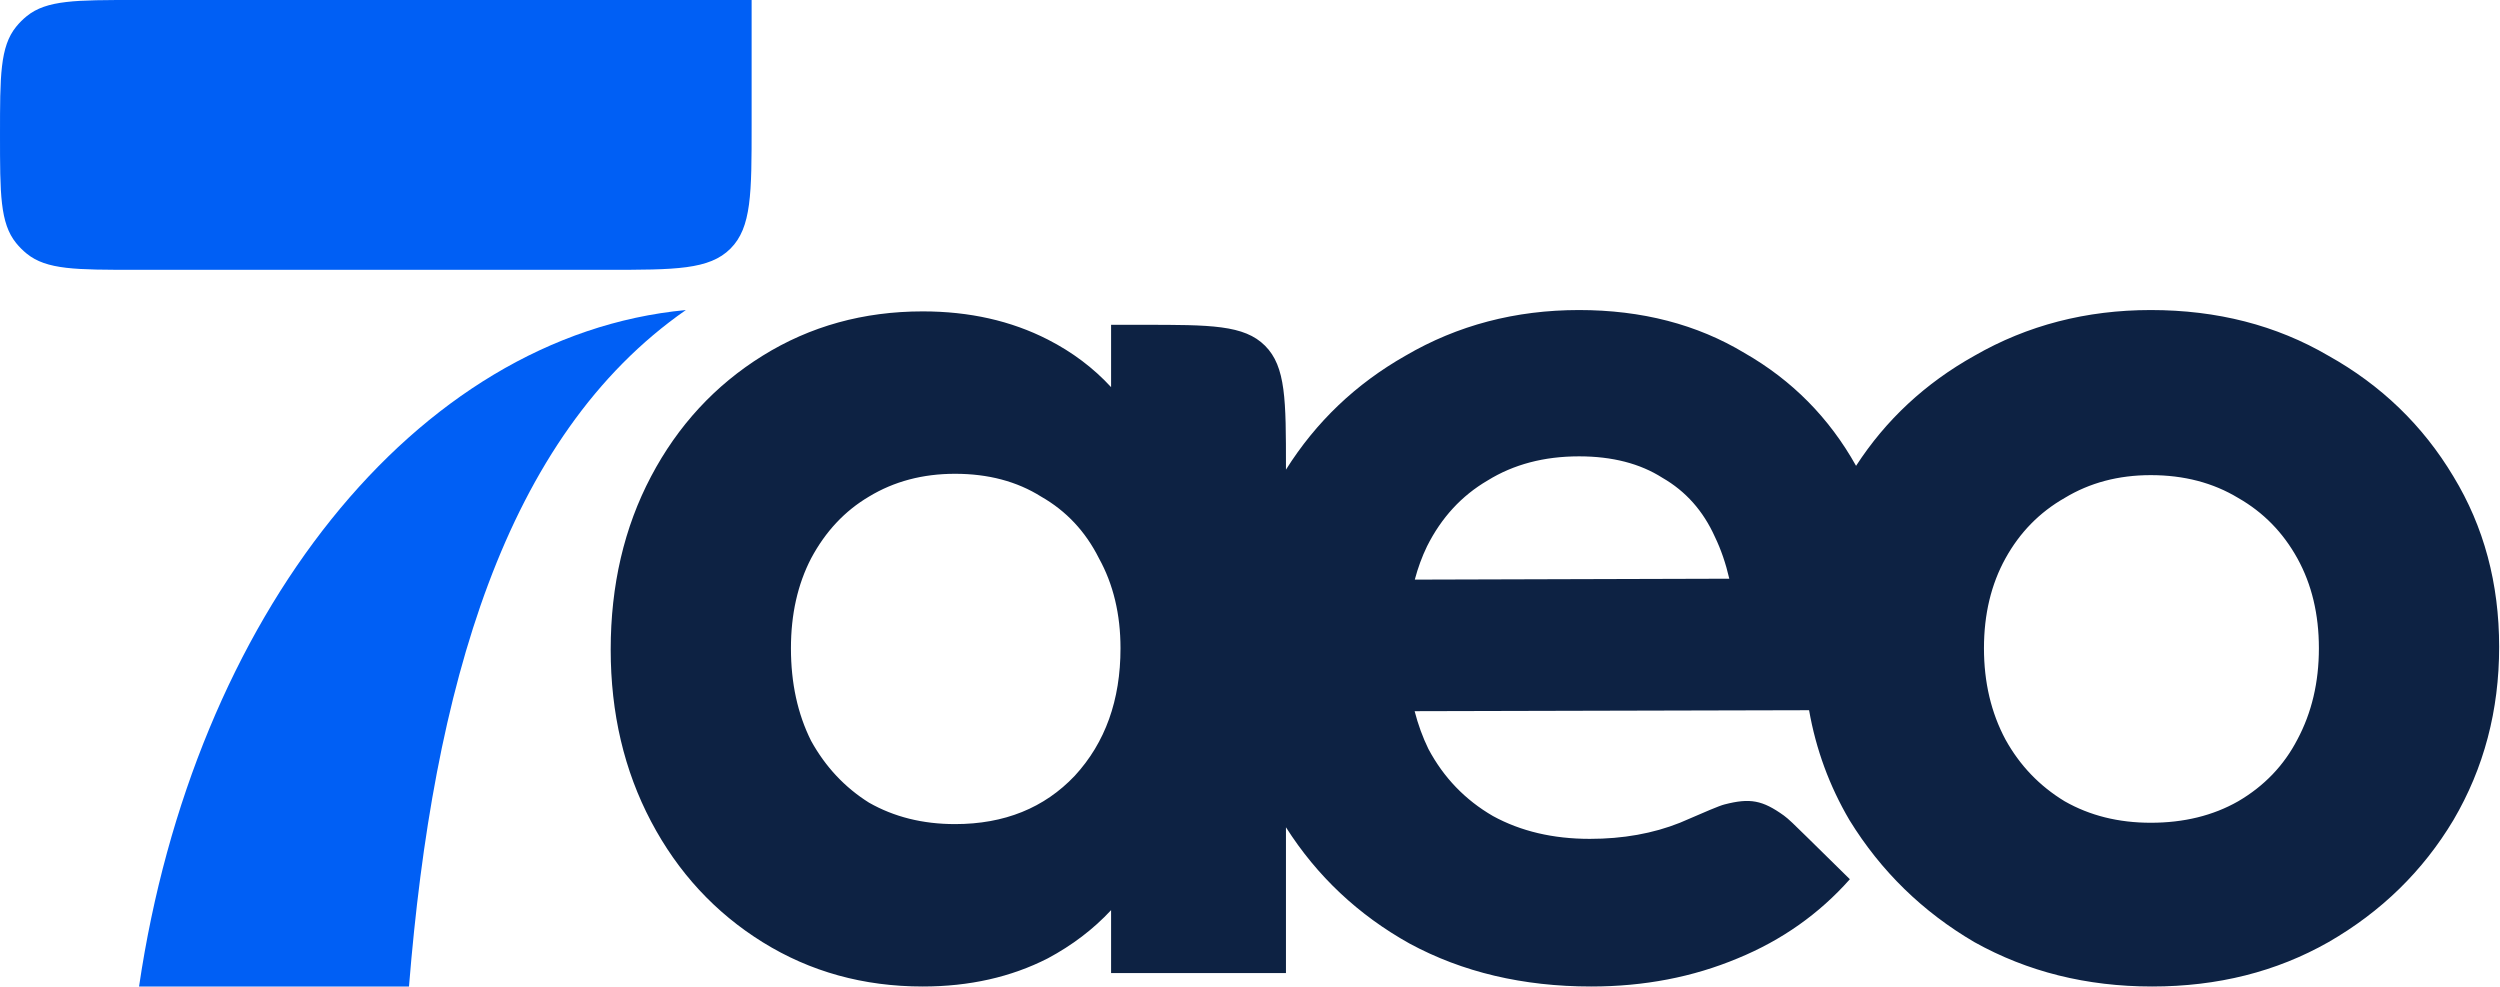 <svg width="2519" height="994" viewBox="0 0 2519 994" fill="none" xmlns="http://www.w3.org/2000/svg">
<path d="M135.935 -3.05176e-05C76.67 -3.05176e-05 47.037 -3.05176e-05 26.997 16.228C23.043 19.431 19.434 23.039 16.232 26.993C0.004 47.033 0.004 76.666 0.004 135.932C0.004 195.197 0.004 224.83 16.232 244.87C19.434 248.825 23.043 252.433 26.997 255.635C47.037 271.863 76.67 271.863 135.936 271.863H611.696C680.352 271.863 714.68 271.863 736.009 250.535C757.337 229.206 757.337 194.878 757.337 126.222V-3.05176e-05H135.935Z" fill="#005FF5"/>
<path d="M691.07 312.4C508.08 439.728 436.35 693.579 412.099 994H140.109C194.899 621.903 418.234 338.159 691.07 312.4Z" fill="#005FF5"/>
<path d="M2167.1 312.4C2233.96 312.4 2293.6 327.727 2346.01 358.381C2399.32 388.133 2441.33 428.705 2472.06 480.095C2502.78 530.584 2518.14 587.835 2518.14 651.847C2518.14 715.859 2502.78 774.013 2472.06 826.305C2441.33 877.695 2399.32 918.718 2346.01 949.371C2293.6 979.123 2234.42 994 2168.46 994C2102.49 994 2042.86 979.123 1989.55 949.371C1937.14 918.718 1895.12 877.695 1863.5 826.305C1843.31 791.938 1829.75 755.039 1822.83 715.609L1425.38 716.585C1428.85 730.057 1433.47 742.74 1439.25 754.628C1454.61 783.479 1476.3 806.018 1504.31 822.246C1532.32 837.573 1564.85 845.238 1601.89 845.238C1635.33 845.238 1665.6 839.828 1692.7 829.009C1718.98 817.647 1732.12 811.966 1737.54 810.566C1763.36 803.896 1775.77 806.212 1797.45 821.746C1801.99 825.007 1808.23 831.136 1820.69 843.395L1863.92 885.911C1832.96 920.819 1795.32 947.384 1750.98 965.6C1705.8 984.533 1656.56 994 1603.25 994C1534.58 994 1473.59 979.574 1420.28 950.724C1368.55 921.857 1327.04 882.806 1295.73 833.57V980.476H1119.53V917.074C1101.69 936.237 1080.46 952.413 1055.83 965.6C1018.78 984.533 976.764 994 929.778 994C870.143 994 816.38 979.125 768.492 949.373C720.603 919.621 683.104 879.049 655.997 827.659C628.89 776.269 615.336 718.566 615.336 654.553C615.336 589.639 628.89 531.485 655.997 480.095C683.104 428.705 720.603 388.133 768.492 358.381C816.38 328.629 870.143 313.754 929.778 313.754C976.764 313.754 1018.78 323.219 1055.83 342.152C1080.46 354.739 1101.69 370.714 1119.53 390.075V327.278H1151.83C1219.66 327.278 1253.58 327.278 1274.65 348.351C1295.73 369.423 1295.73 403.339 1295.73 471.171V473.229C1326 425.078 1366.16 386.795 1416.21 358.381C1468.62 327.727 1526.9 312.4 1591.05 312.4C1654.3 312.4 1709.87 326.824 1757.76 355.675C1805.7 383.133 1843.17 421.038 1870.17 469.382C1900.21 423.036 1940 386.034 1989.55 358.381C2042.86 327.727 2102.04 312.4 2167.1 312.4ZM962.308 477.391C929.78 477.391 900.865 485.055 875.565 500.382C851.169 514.807 831.741 535.542 817.284 562.59C803.73 588.736 796.954 618.941 796.954 653.201C796.954 688.362 803.731 719.468 817.284 746.515C831.741 772.66 851.169 793.397 875.565 808.724C900.865 823.149 929.78 830.362 962.308 830.362C1012 830.361 1052.21 814.133 1082.94 781.676C1113.66 748.318 1129.02 705.492 1129.02 653.201C1129.02 618.941 1121.79 588.736 1107.33 562.59C1093.78 535.542 1074.35 514.807 1049.05 500.382C1024.65 485.055 995.74 477.391 962.308 477.391ZM2167.1 478.743C2134.57 478.743 2105.66 486.406 2080.36 501.732C2055.06 516.158 2035.18 536.444 2020.72 562.59C2006.26 588.735 1999.04 618.939 1999.04 653.199C1999.04 687.459 2006.26 718.113 2020.72 745.161C2035.18 771.307 2055.06 792.043 2080.36 807.37C2105.66 821.796 2134.57 829.009 2167.1 829.009C2200.53 829.009 2229.9 821.796 2255.2 807.37C2281.4 792.043 2301.28 771.306 2314.83 745.161C2329.29 718.113 2336.52 687.459 2336.52 653.199C2336.52 618.939 2329.29 588.735 2314.83 562.59C2300.38 536.444 2280.5 516.158 2255.2 501.732C2229.9 486.405 2200.53 478.743 2167.1 478.743ZM1591.05 459.81C1555.81 459.81 1525.09 467.923 1498.89 484.152C1472.68 499.479 1452.35 521.567 1437.89 550.418C1432.83 560.863 1428.71 572.065 1425.54 584.021L1742.44 583.104C1738.86 567.591 1734.03 553.539 1727.94 540.952C1716.2 514.807 1698.58 494.971 1675.08 481.447C1652.49 467.022 1624.48 459.81 1591.05 459.81Z" fill="#0D2243"/>
</svg>
